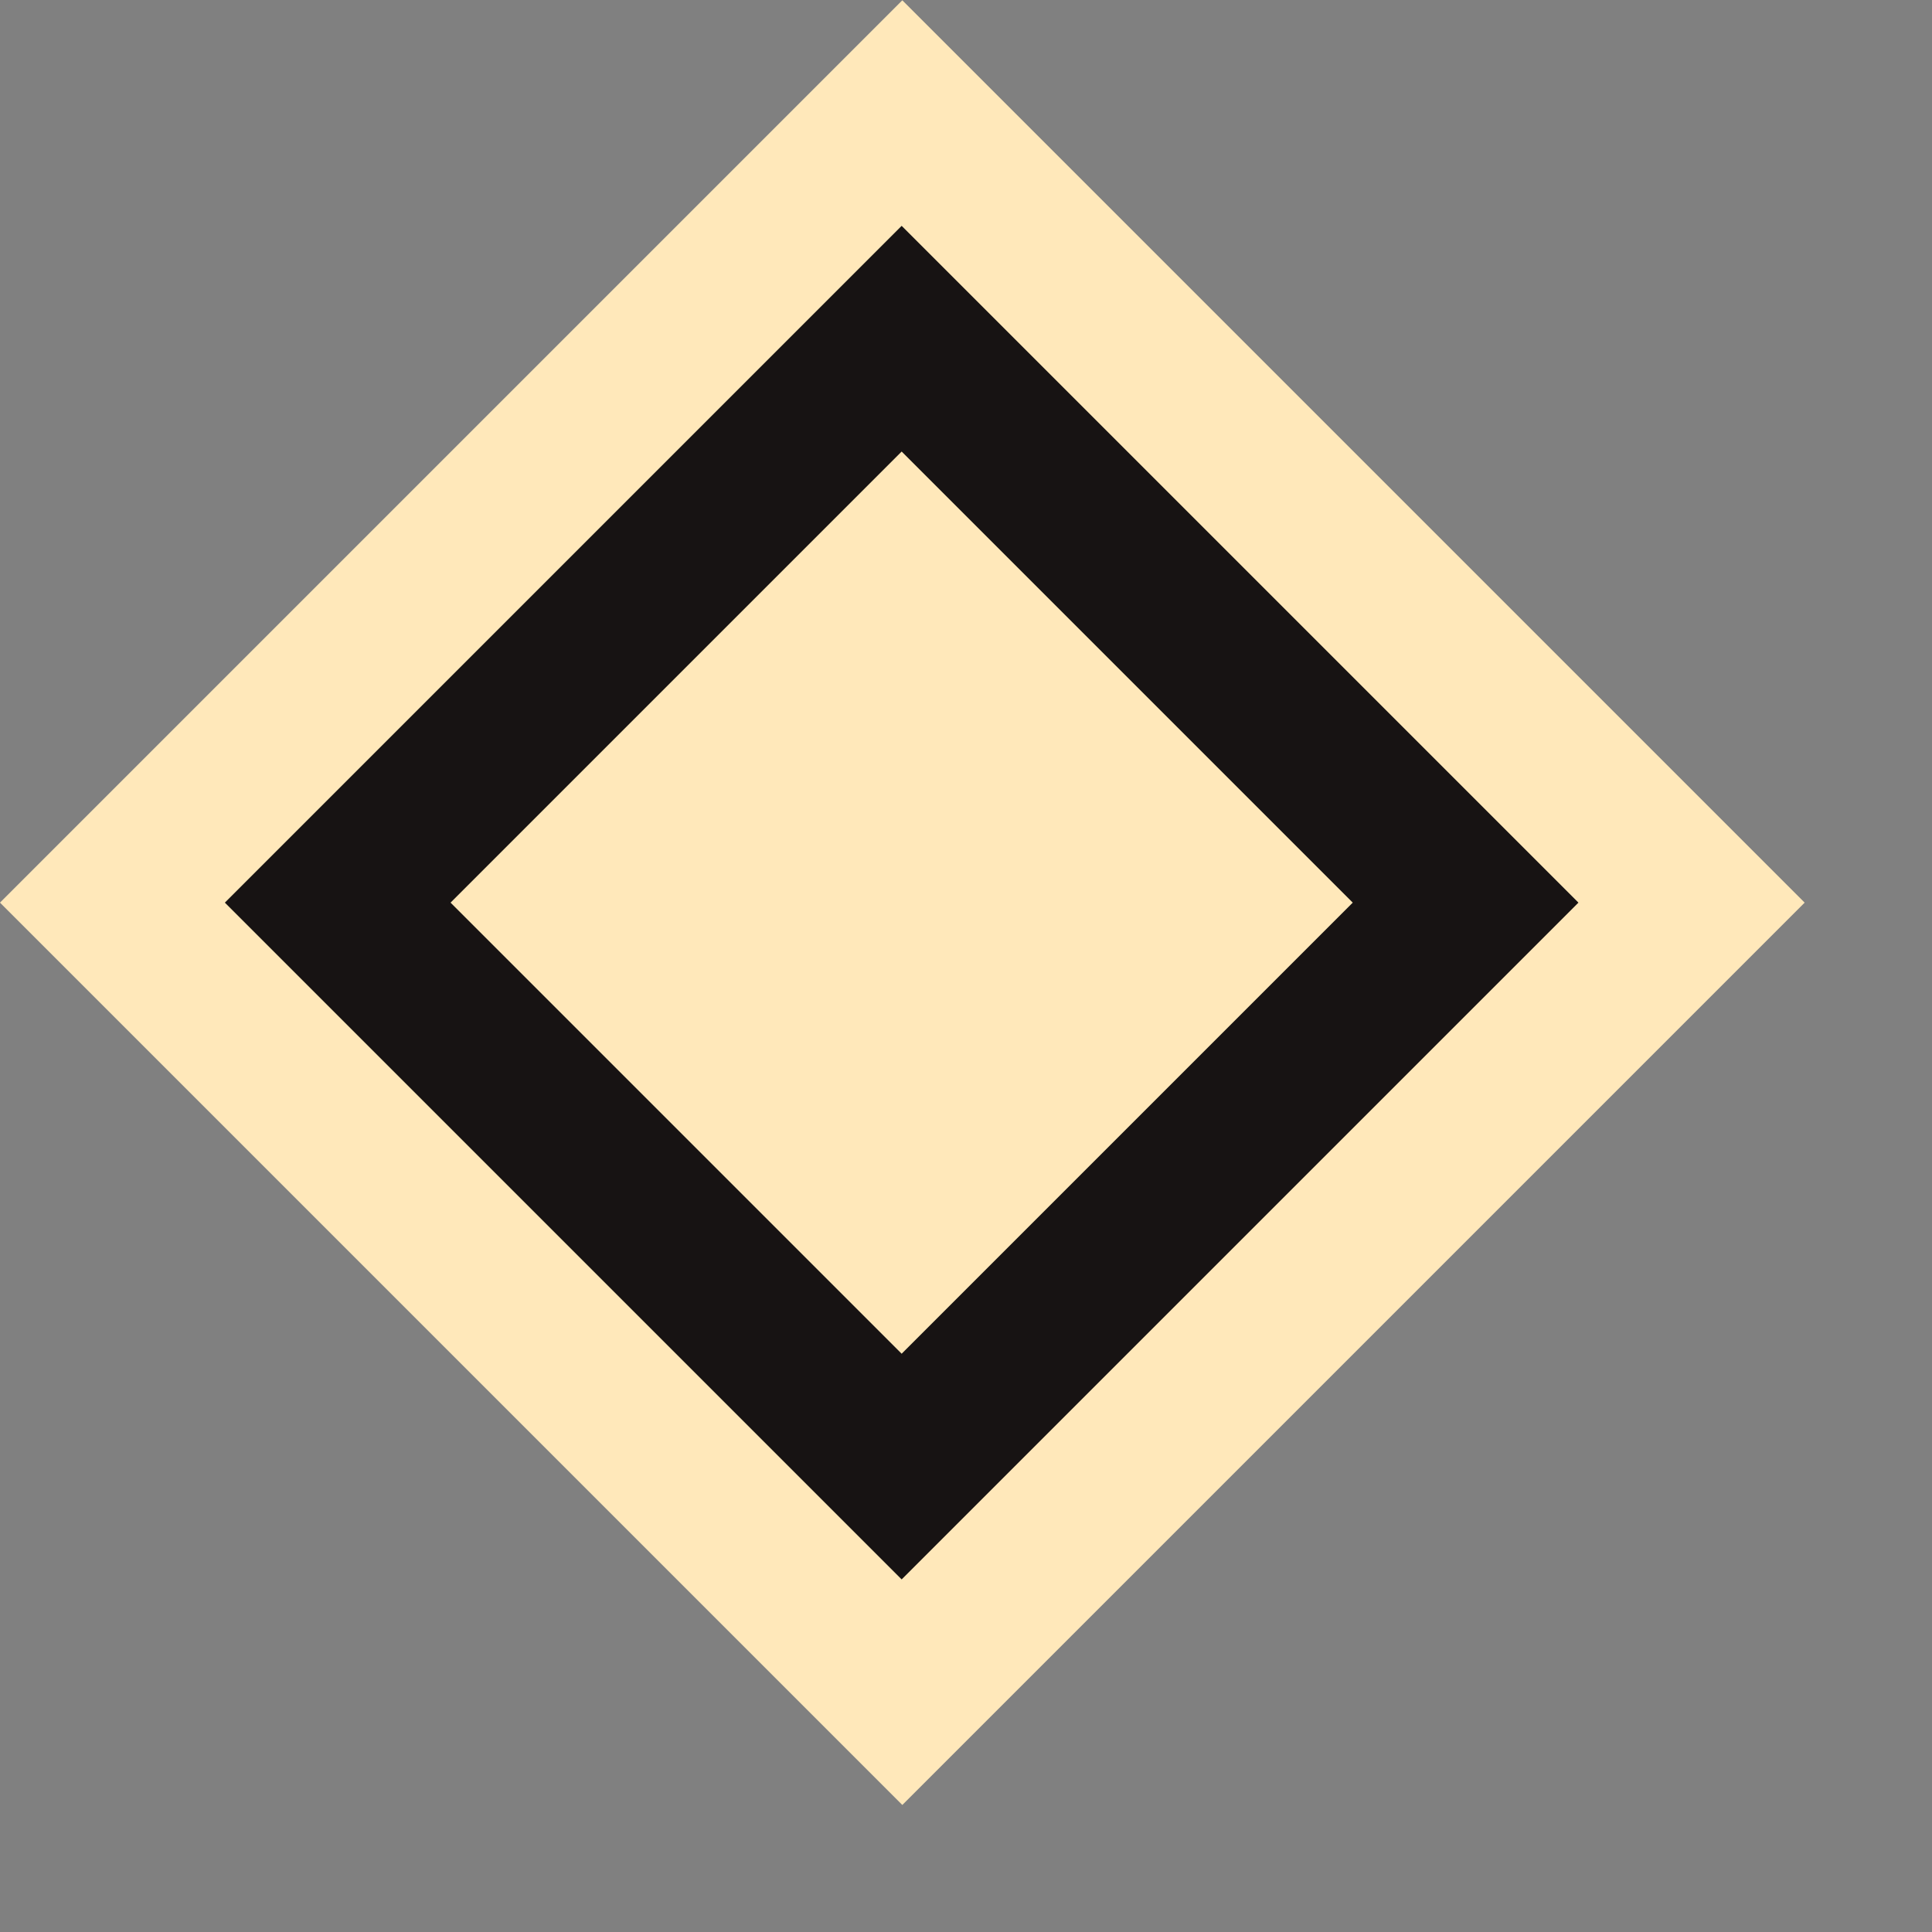 <?xml version="1.0" encoding="UTF-8"?> <svg xmlns="http://www.w3.org/2000/svg" width="10" height="10" viewBox="0 0 10 10" fill="none"><rect x="0" y="0" width="10" height="10" fill="#808080" stroke="none"/><rect x="0.584" y="4.672" width="5.779" height="5.779" transform="rotate(-45 0.584 4.672)" fill="#FFE8BA" stroke="#FFE8BA" stroke-width="0.826"></rect><rect x="1.748" y="4.672" width="4.128" height="4.128" transform="rotate(-45 1.748 4.672)" fill="#FFE8BA" stroke="#171313" stroke-width="0.826"></rect></svg> 